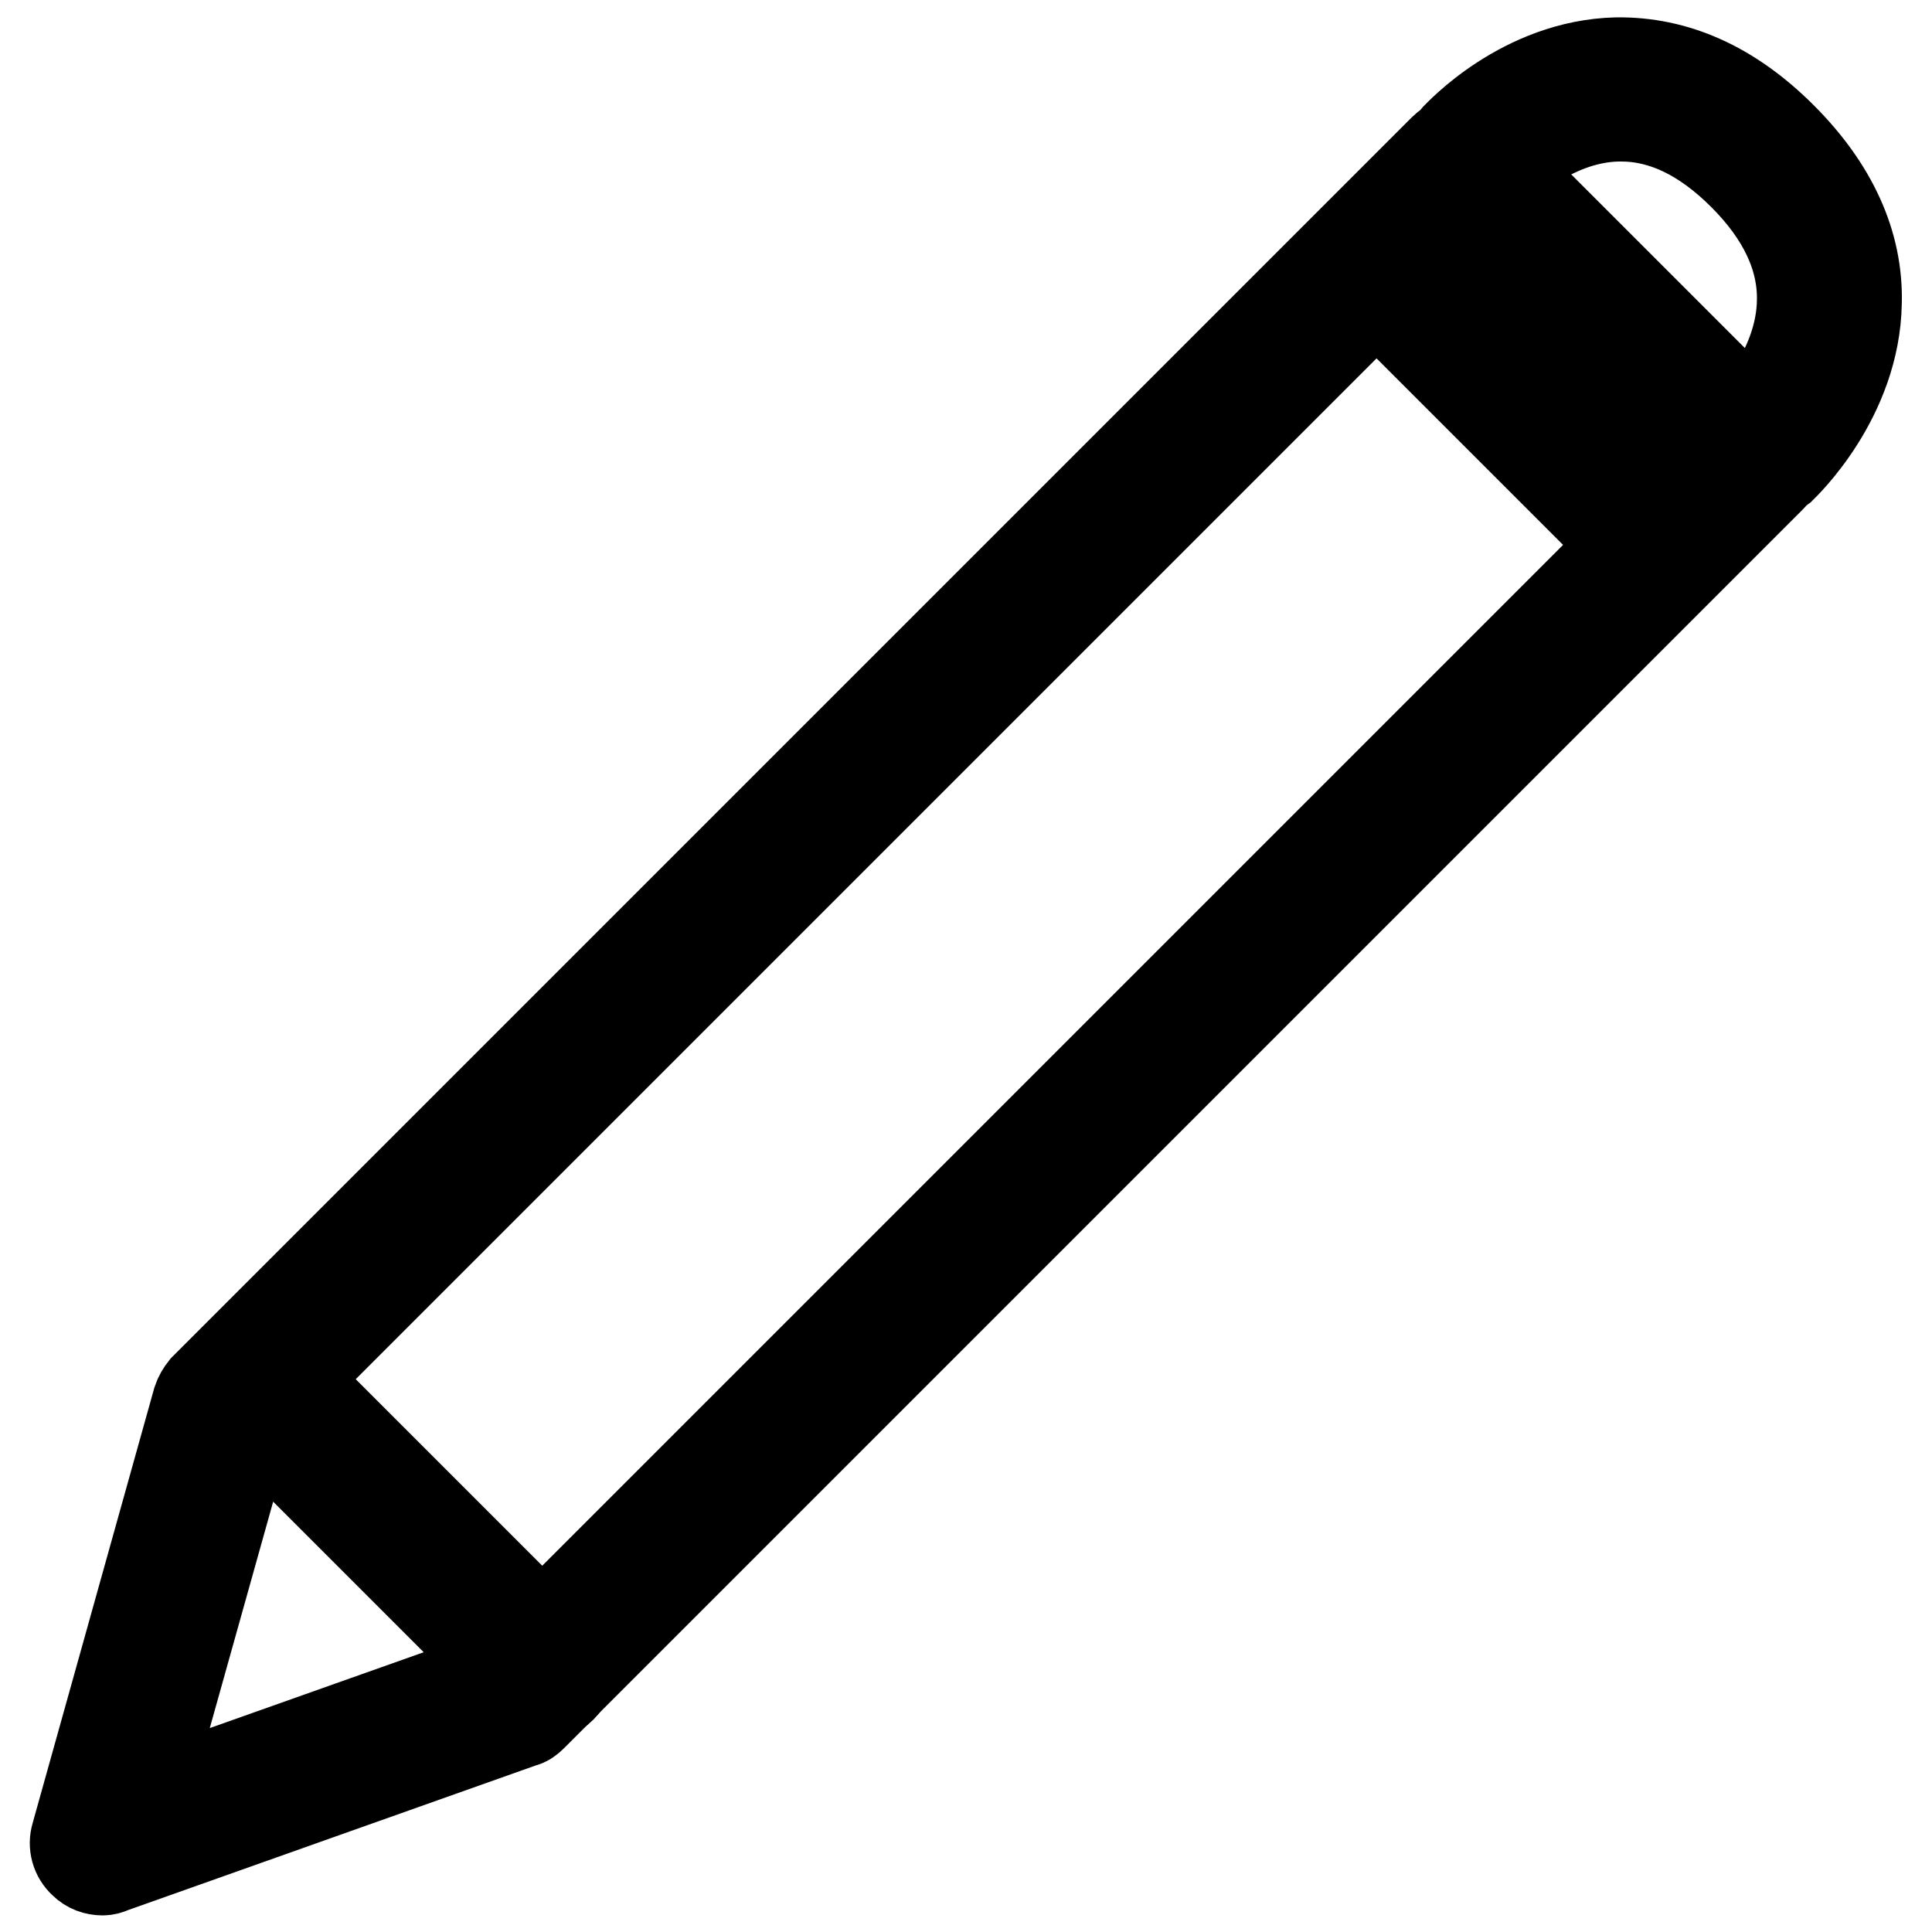 <?xml version="1.0" encoding="utf-8"?>
<!-- Svg Vector Icons : http://www.onlinewebfonts.com/icon -->
<!DOCTYPE svg PUBLIC "-//W3C//DTD SVG 1.1//EN" "http://www.w3.org/Graphics/SVG/1.1/DTD/svg11.dtd">
<svg version="1.1" xmlns="http://www.w3.org/2000/svg" xmlns:xlink="http://www.w3.org/1999/xlink" x="0px" y="0px" viewBox="0 0 256 256" enable-background="new 0 0 256 256" xml:space="preserve">
<g> <path stroke-width="12" fill-opacity="0" stroke="#000000"  d="M13.6,247.8c-0.9,0-1.8-0.3-2.5-1c-1-0.9-1.4-2.3-1-3.6l16.1-57.6c0.2-0.6,0.5-1.1,0.9-1.6L191.3,19.8 c1.4-1.4,3.7-1.4,5.1,0l38.3,38.3c1.4,1.4,1.4,3.7,0,5.1L70.5,227.4c-0.4,0.4-0.8,0.7-1.3,0.8l-54.4,19.3 C14.4,247.7,14,247.8,13.6,247.8z M32.9,188.5l-14,50L66,221.8L227.1,60.7l-33.2-33.2L32.9,188.5L32.9,188.5z"/> <path stroke-width="12" fill-opacity="0" stroke="#000000"  d="M71.8,224.7c-0.9,0-1.8-0.4-2.5-1.1L31,185.3c-1.4-1.4-1.4-3.7,0-5.1c1.4-1.4,3.7-1.4,5.1,0l38.3,38.3 c1.4,1.4,1.4,3.7,0,5.1C73.7,224.3,72.7,224.7,71.8,224.7z M220,75.2c-0.9,0-1.8-0.4-2.5-1.1l-36.7-36.7c-1.4-1.4-1.4-3.7,0-5.1 c1.4-1.4,3.7-1.4,5.1,0l36.7,36.7c1.4,1.4,1.4,3.7,0,5.1C221.9,74.9,220.9,75.2,220,75.2L220,75.2z M233.5,62.8 c-1,0-1.9-0.4-2.6-1.1c-1.4-1.5-1.3-3.7,0.2-5.1c0.1-0.1,7.6-7.3,7.7-16.8c0.1-5.7-2.5-11.3-7.8-16.6c-5.2-5.2-10.6-7.8-16.2-7.8 h-0.4c-9.3,0.2-16.1,7.6-16.1,7.7c-1.3,1.5-3.6,1.6-5.1,0.3c-1.5-1.3-1.6-3.6-0.3-5.1c0.4-0.4,8.9-9.7,21.3-10 c7.8-0.1,15.1,3.1,21.9,9.9c6.7,6.7,10.1,14.1,9.9,21.9c-0.2,12.6-9.6,21.5-10,21.9C235.3,62.5,234.4,62.8,233.5,62.8z"/></g>
</svg>